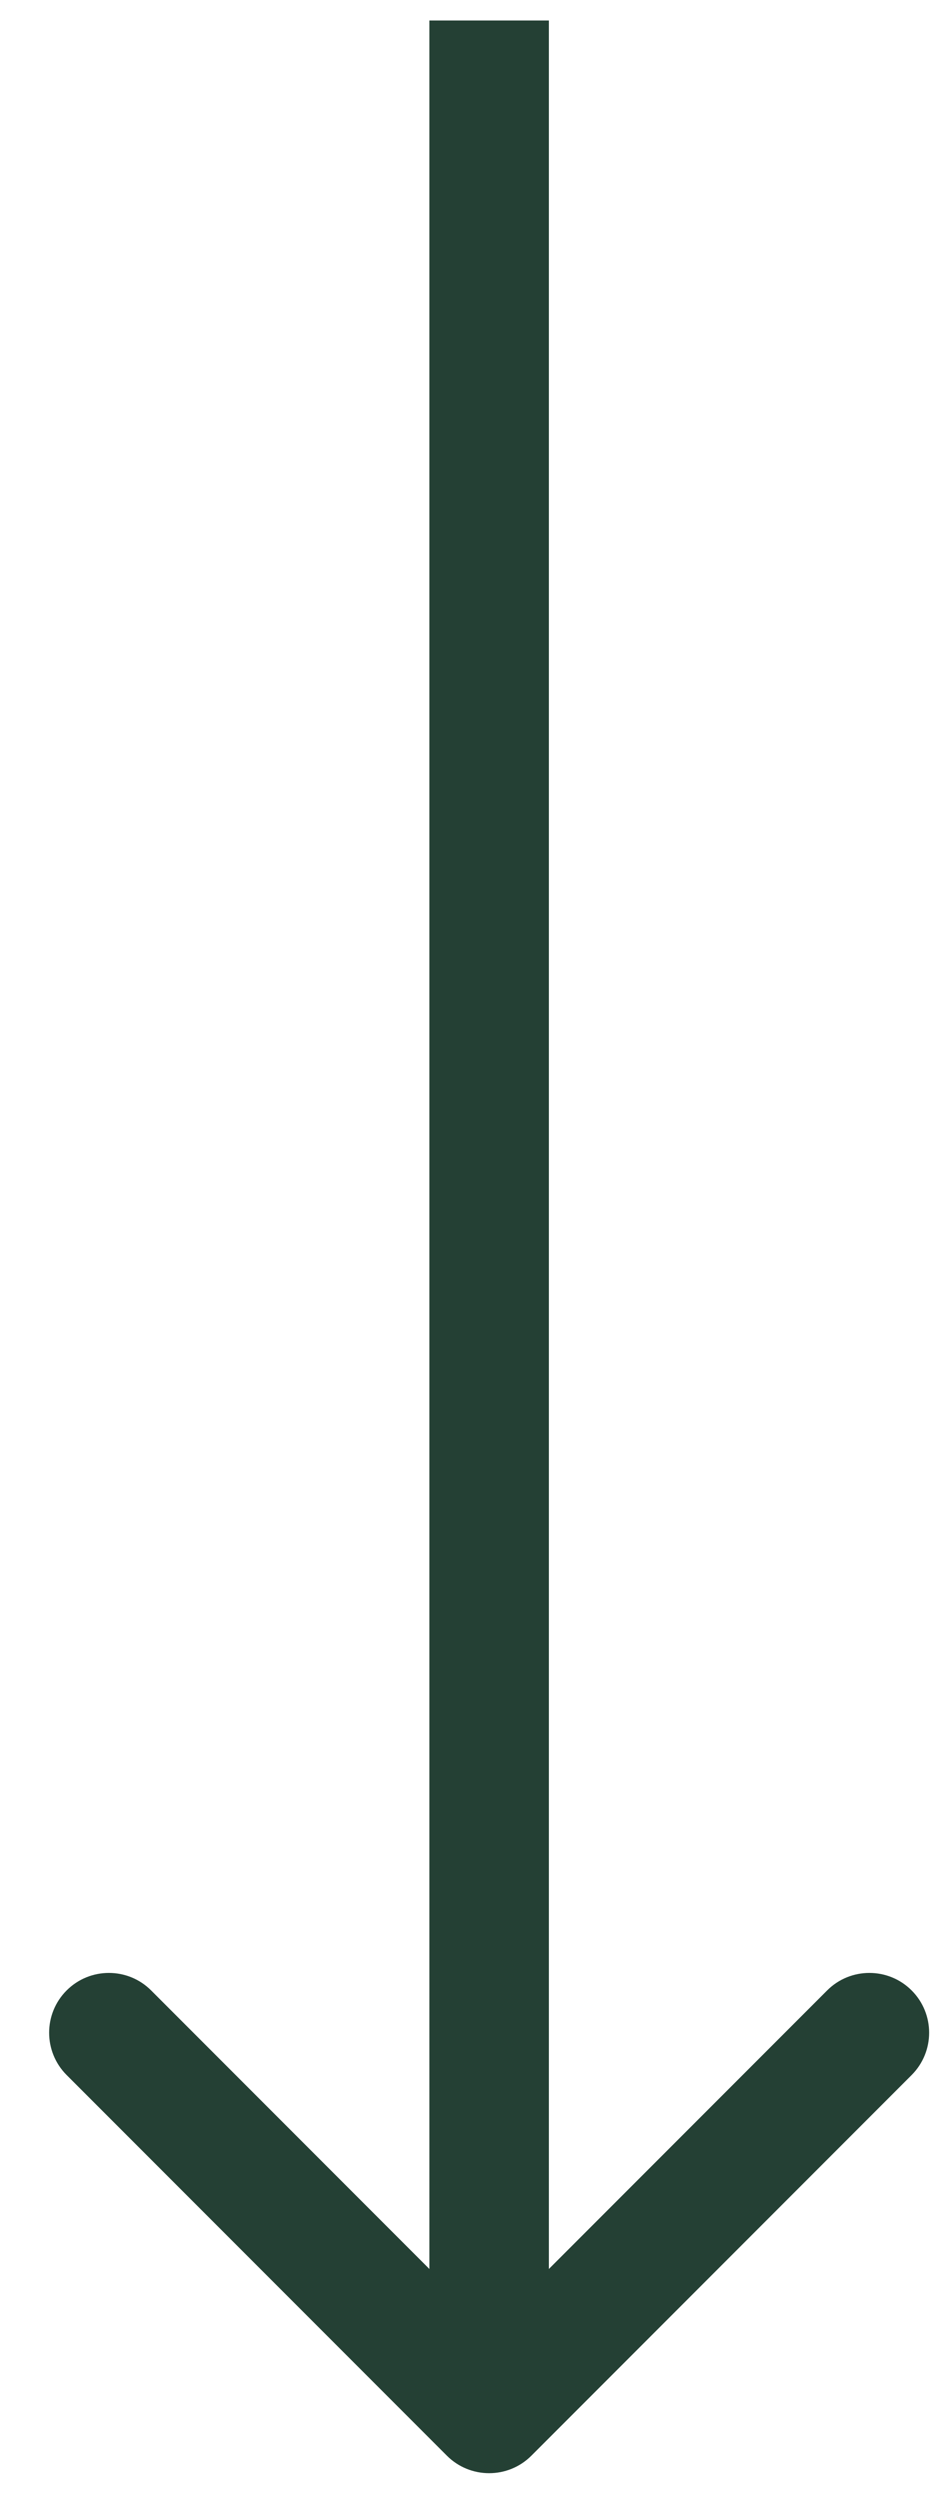 <?xml version="1.0" encoding="UTF-8"?> <svg xmlns="http://www.w3.org/2000/svg" width="19" height="50" viewBox="0 0 19 50" fill="none"><path d="M8.947 49.114C9.414 49.581 10.172 49.581 10.639 49.114L18.252 41.501C18.719 41.033 18.719 40.276 18.252 39.809C17.785 39.342 17.027 39.342 16.56 39.809L9.793 46.576L3.026 39.809C2.559 39.342 1.801 39.342 1.334 39.809C0.867 40.276 0.867 41.033 1.334 41.501L8.947 49.114ZM9.793 0.41L8.597 0.41L8.597 48.268H9.793H10.989L10.989 0.41L9.793 0.41Z" fill="#244034"></path></svg> 